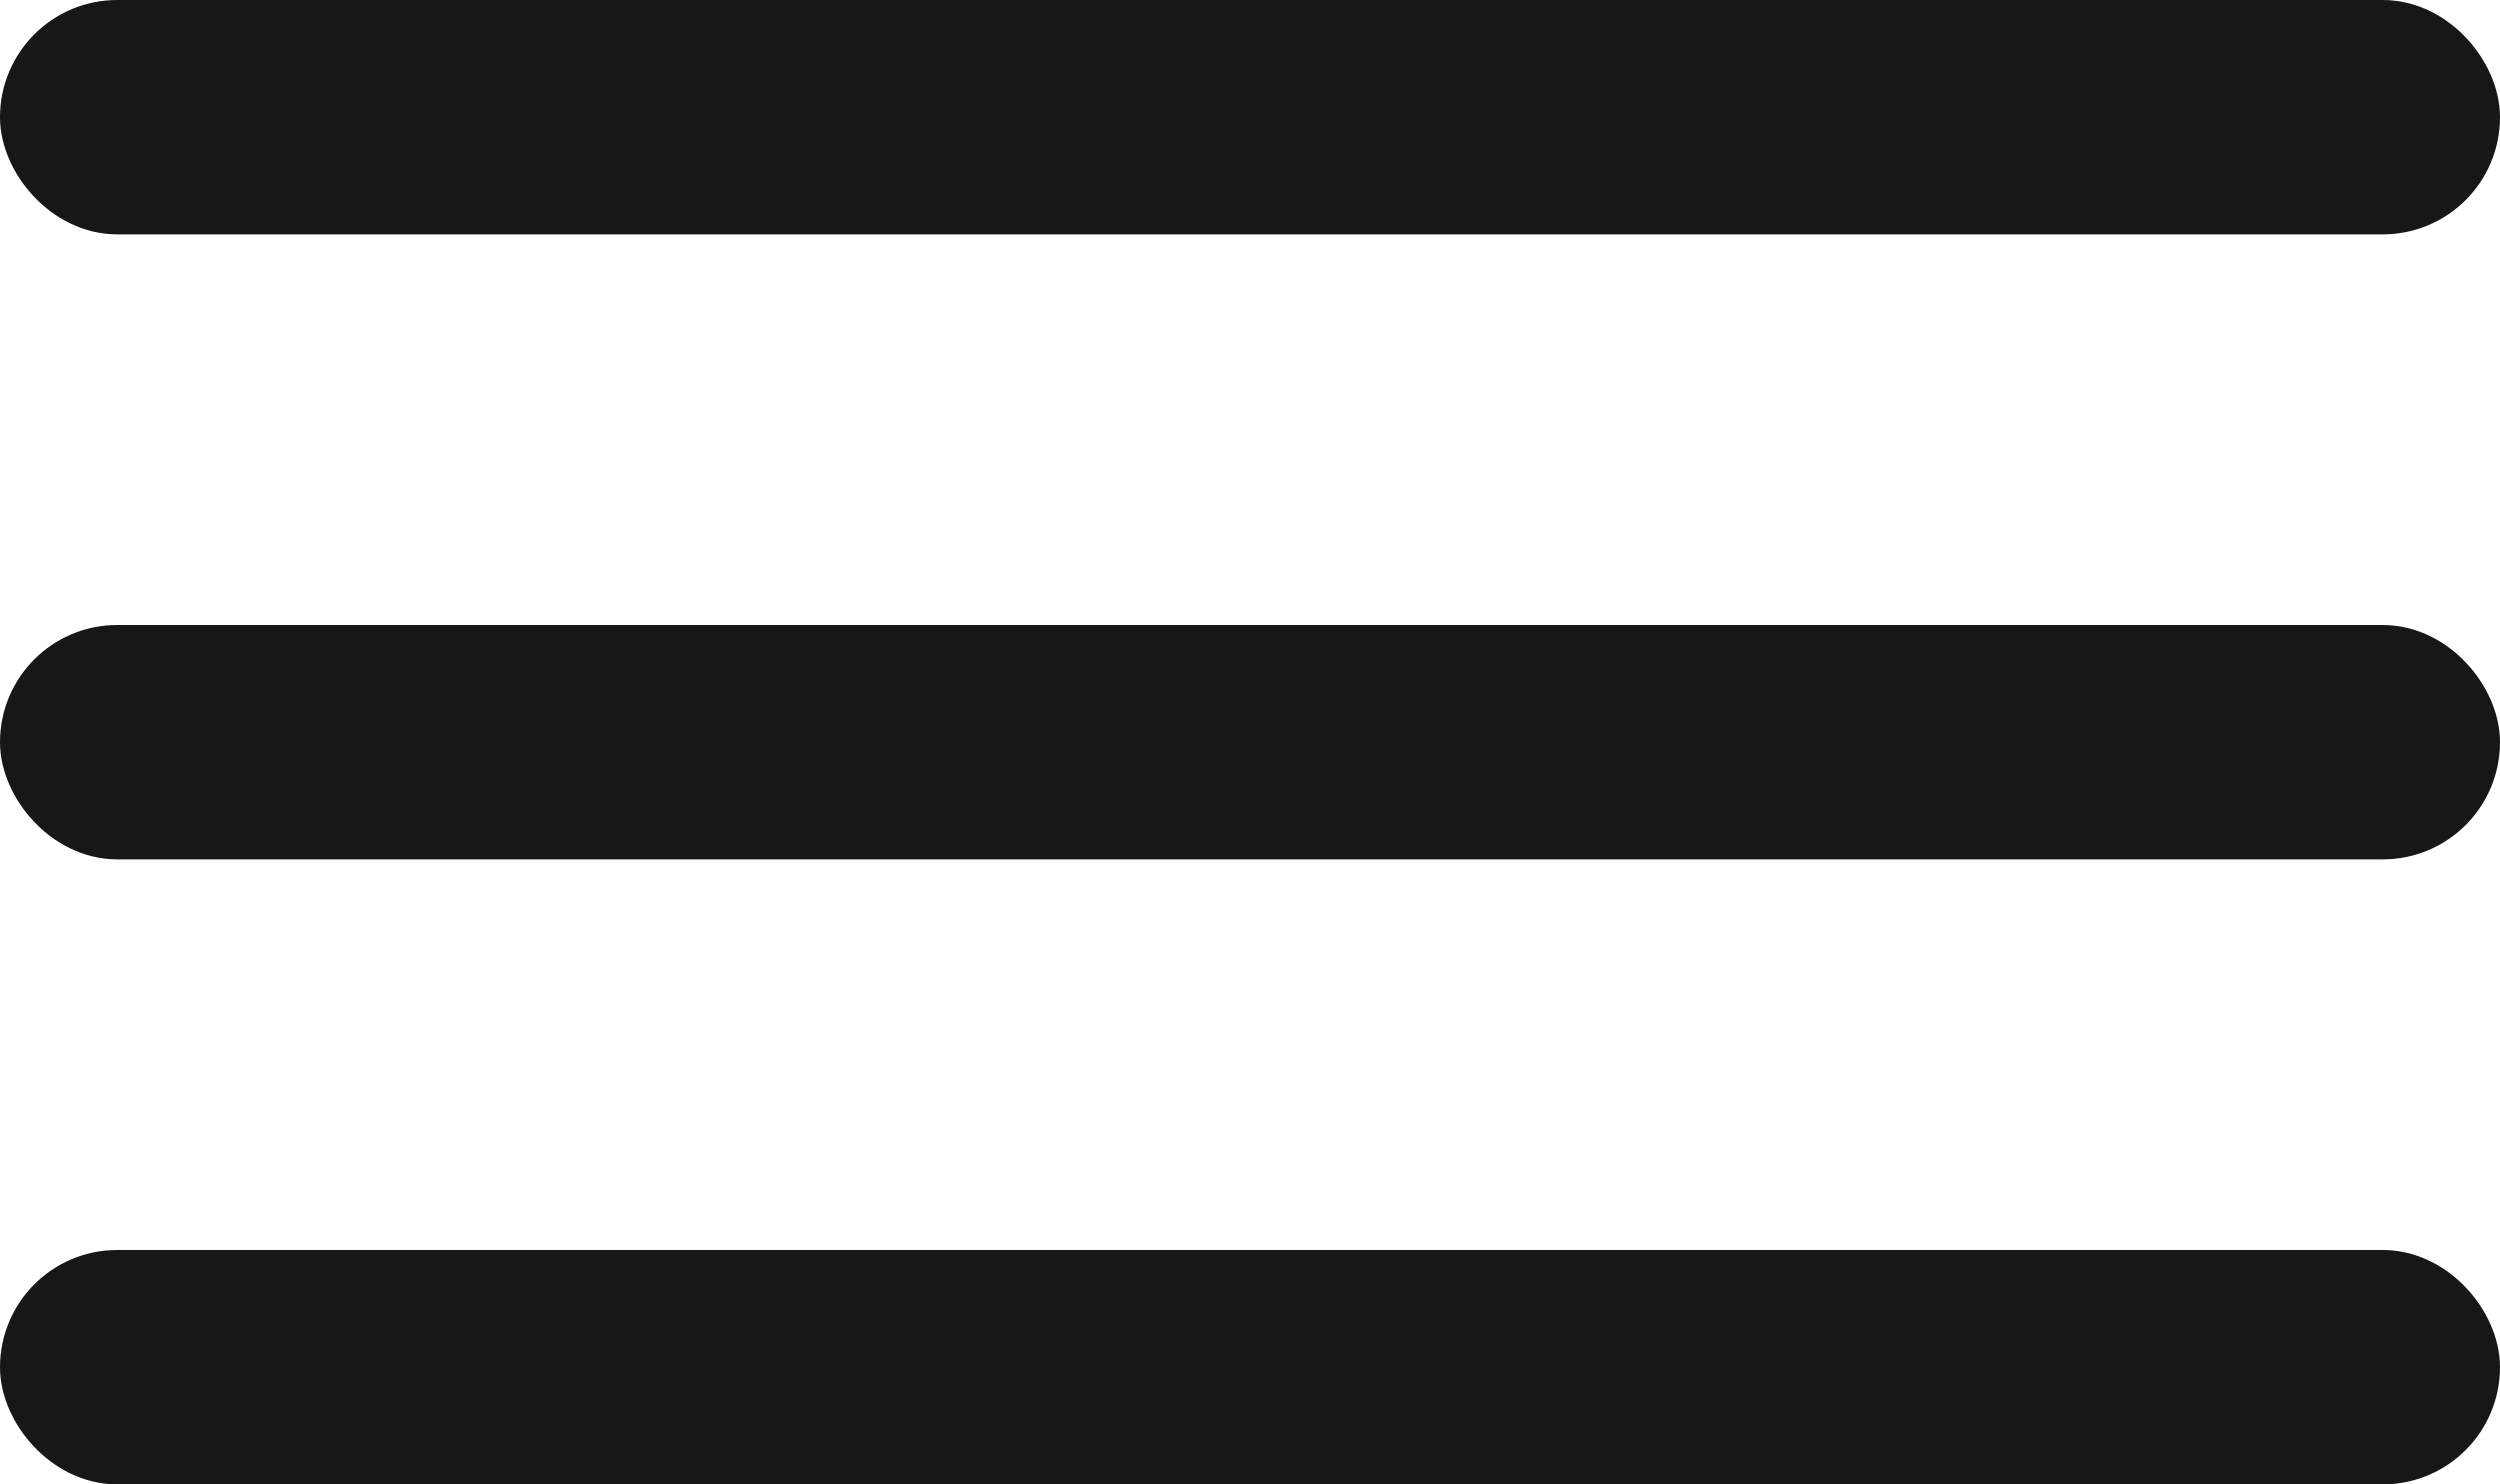 <?xml version="1.0" encoding="UTF-8"?> <svg xmlns="http://www.w3.org/2000/svg" width="32" height="19" viewBox="0 0 32 19" fill="none"> <rect x="0.5" y="0.5" width="31" height="2" rx="1" fill="#171717" stroke="#171717"></rect> <rect x="0.5" y="8.5" width="31" height="2" rx="1" fill="#171717" stroke="#171717"></rect> <rect x="0.5" y="16.5" width="31" height="2" rx="1" fill="#171717" stroke="#171717"></rect> </svg> 